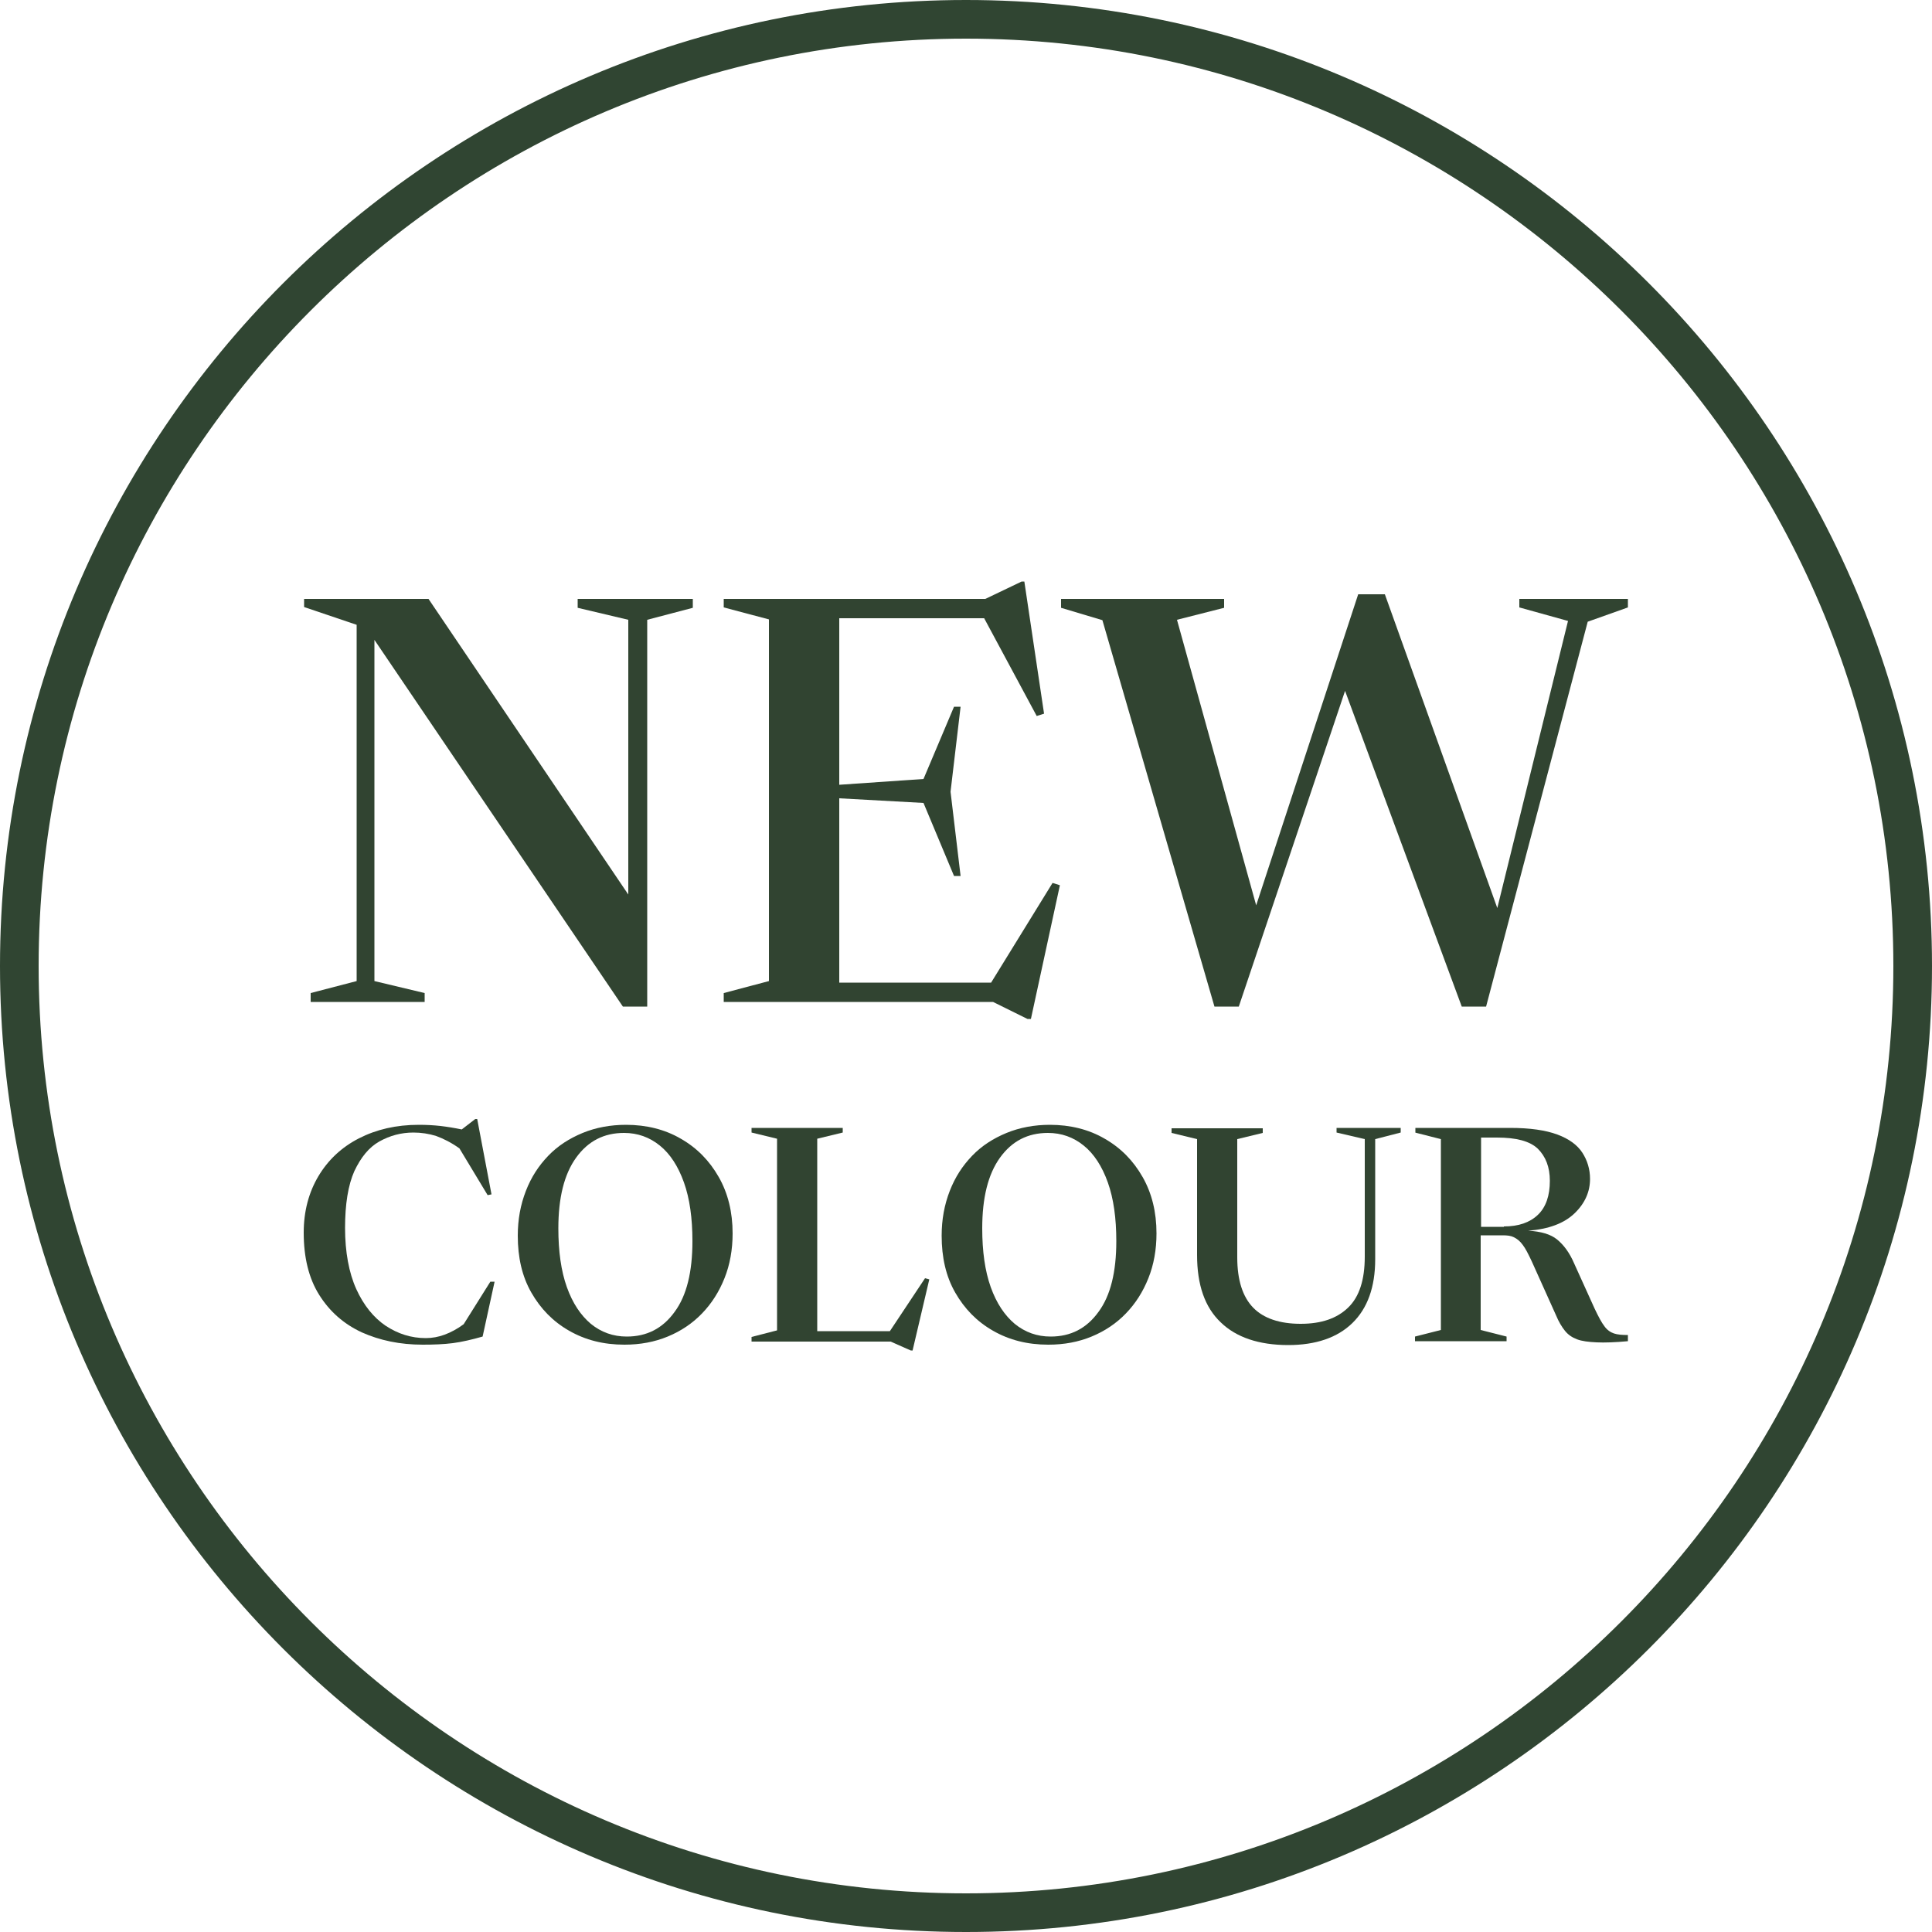 <?xml version="1.0" encoding="UTF-8"?>
<svg id="Layer_1" data-name="Layer 1" xmlns="http://www.w3.org/2000/svg" viewBox="0 0 50 50">
  <defs>
    <style>
      .cls-1 {
        fill: #304532;
      }

      .cls-2 {
        fill: #314431;
      }
    </style>
  </defs>
  <path class="cls-1" d="M25,0C11.21,0,0,11.21,0,25s11.21,25,25,25,25-11.21,25-25S38.79,0,25,0Zm0,49C11.77,49,1,38.23,1,25S11.77,1,25,1s24,10.77,24,24-10.77,24-24,24Z"/>
  <g>
    <g>
      <polygon class="cls-2" points="9.23 25.39 9.23 16.17 7.87 15.71 7.87 15.5 11.09 15.5 16.26 23.15 16.26 16.04 14.95 15.73 14.95 15.5 17.93 15.5 17.93 15.73 16.75 16.04 16.75 26.05 16.12 26.05 9.69 16.56 9.69 25.39 10.99 25.7 10.99 25.93 8.04 25.93 8.04 25.7 9.23 25.39"/>
      <polygon class="cls-2" points="18.73 25.93 18.73 25.7 19.9 25.39 19.9 16.03 18.73 15.72 18.73 15.5 25.5 15.5 26.44 15.05 26.51 15.05 27.02 18.47 26.83 18.53 25.47 16 21.72 16 21.72 20.31 23.9 20.16 24.69 18.29 24.86 18.29 24.6 20.49 24.86 22.67 24.69 22.67 23.9 20.78 21.72 20.66 21.72 25.43 25.65 25.43 27.24 22.85 27.43 22.91 26.68 26.37 26.59 26.37 25.7 25.93 18.73 25.93"/>
      <polygon class="cls-2" points="37.83 26.05 34.81 17.88 32.06 26.05 31.43 26.05 28.53 16.05 27.46 15.73 27.46 15.5 31.68 15.5 31.68 15.73 30.46 16.04 32.51 23.43 35.15 15.38 35.84 15.38 38.75 23.5 40.58 16.07 39.32 15.72 39.32 15.5 42.13 15.5 42.13 15.72 41.09 16.09 38.46 26.05 37.83 26.05"/>
    </g>
    <g>
      <path class="cls-2" d="M11.02,34.63c.16,0,.33-.03,.49-.09,.16-.06,.33-.15,.49-.27l.69-1.1h.11l-.31,1.42c-.28,.08-.54,.14-.77,.17s-.5,.04-.78,.04c-.59,0-1.11-.11-1.58-.32-.47-.22-.83-.54-1.1-.97-.27-.43-.4-.97-.4-1.61,0-.55,.13-1.04,.38-1.46,.25-.42,.6-.75,1.05-.98,.45-.23,.96-.35,1.55-.35,.2,0,.38,.01,.56,.03,.17,.02,.36,.05,.55,.09l.35-.27h.05l.37,1.95-.1,.02-.73-1.21c-.21-.15-.41-.25-.6-.32-.19-.06-.39-.09-.59-.09-.32,0-.61,.08-.88,.23-.27,.15-.48,.41-.65,.77-.16,.36-.24,.85-.24,1.47s.1,1.16,.29,1.58c.19,.42,.45,.74,.76,.95,.32,.21,.66,.32,1.04,.32Z"/>
      <path class="cls-2" d="M16.2,29.11c.53,0,1.01,.12,1.42,.36,.42,.24,.74,.57,.98,.99,.24,.42,.36,.91,.36,1.46,0,.42-.07,.81-.21,1.16-.14,.35-.33,.65-.58,.91-.25,.26-.55,.46-.89,.6-.34,.14-.71,.21-1.12,.21-.54,0-1.01-.12-1.43-.36-.42-.24-.74-.57-.98-.99s-.35-.91-.35-1.47c0-.42,.07-.8,.21-1.16s.33-.65,.58-.91,.55-.45,.89-.59,.72-.21,1.12-.21Zm.02,5.48c.52,0,.93-.21,1.24-.64,.31-.42,.46-1.03,.46-1.83,0-.59-.07-1.1-.22-1.52s-.36-.74-.62-.95c-.27-.22-.58-.33-.93-.33-.52,0-.93,.21-1.24,.64-.31,.43-.46,1.04-.46,1.83,0,.59,.07,1.1,.22,1.52s.36,.73,.62,.95c.27,.22,.58,.33,.93,.33Z"/>
      <path class="cls-2" d="M23.62,34.95h-.05l-.52-.23h-3.6v-.12l.66-.17v-4.96l-.66-.16v-.12h2.36v.12l-.66,.16v4.98h1.88l.91-1.37,.11,.03-.43,1.83Z"/>
      <path class="cls-2" d="M27.17,29.11c.53,0,1.01,.12,1.42,.36,.42,.24,.74,.57,.98,.99,.24,.42,.36,.91,.36,1.46,0,.42-.07,.81-.21,1.16-.14,.35-.33,.65-.58,.91-.25,.26-.55,.46-.89,.6-.34,.14-.71,.21-1.12,.21-.54,0-1.01-.12-1.43-.36-.42-.24-.74-.57-.98-.99s-.35-.91-.35-1.47c0-.42,.07-.8,.21-1.16s.33-.65,.58-.91,.55-.45,.89-.59,.72-.21,1.12-.21Zm.02,5.48c.52,0,.93-.21,1.24-.64,.31-.42,.46-1.03,.46-1.83,0-.59-.07-1.1-.22-1.52s-.36-.74-.62-.95c-.27-.22-.58-.33-.93-.33-.52,0-.93,.21-1.24,.64-.31,.43-.46,1.04-.46,1.83,0,.59,.07,1.1,.22,1.52s.36,.73,.62,.95c.27,.22,.58,.33,.93,.33Z"/>
      <path class="cls-2" d="M35.32,32.52v-3.04l-.73-.17v-.12h1.66v.12l-.66,.17v3.11c0,.72-.2,1.27-.59,1.65s-.95,.57-1.66,.57c-.76,0-1.35-.2-1.75-.59-.41-.39-.61-.97-.61-1.74v-3l-.66-.16v-.12h2.36v.12l-.66,.16v3.06c0,.59,.14,1.02,.41,1.3,.27,.28,.69,.42,1.23,.42s.94-.14,1.23-.42c.29-.28,.43-.72,.43-1.32Z"/>
      <path class="cls-2" d="M36.63,29.31v-.12h2.45c.52,0,.92,.06,1.22,.17s.52,.27,.65,.47c.13,.2,.2,.43,.2,.68,0,.33-.13,.63-.4,.89-.27,.26-.67,.41-1.2,.45,.33,.02,.58,.09,.75,.23,.17,.14,.32,.34,.44,.62l.53,1.17c.1,.21,.18,.36,.25,.45,.07,.1,.16,.16,.25,.19,.09,.03,.21,.04,.36,.04v.16c-.33,.03-.6,.04-.81,.03s-.38-.03-.51-.08-.23-.12-.31-.22-.16-.23-.23-.4l-.63-1.4c-.09-.19-.16-.33-.23-.42-.07-.1-.15-.16-.23-.2s-.17-.05-.29-.05h-.57v2.45l.67,.17v.12h-2.37v-.12l.67-.17v-4.94l-.67-.17Zm2.29,2.43c.38,0,.67-.1,.88-.3,.21-.2,.31-.5,.31-.88,0-.36-.11-.63-.31-.83-.21-.2-.56-.29-1.06-.29h-.41v2.31h.59Z"/>
    </g>
  </g>
</svg>